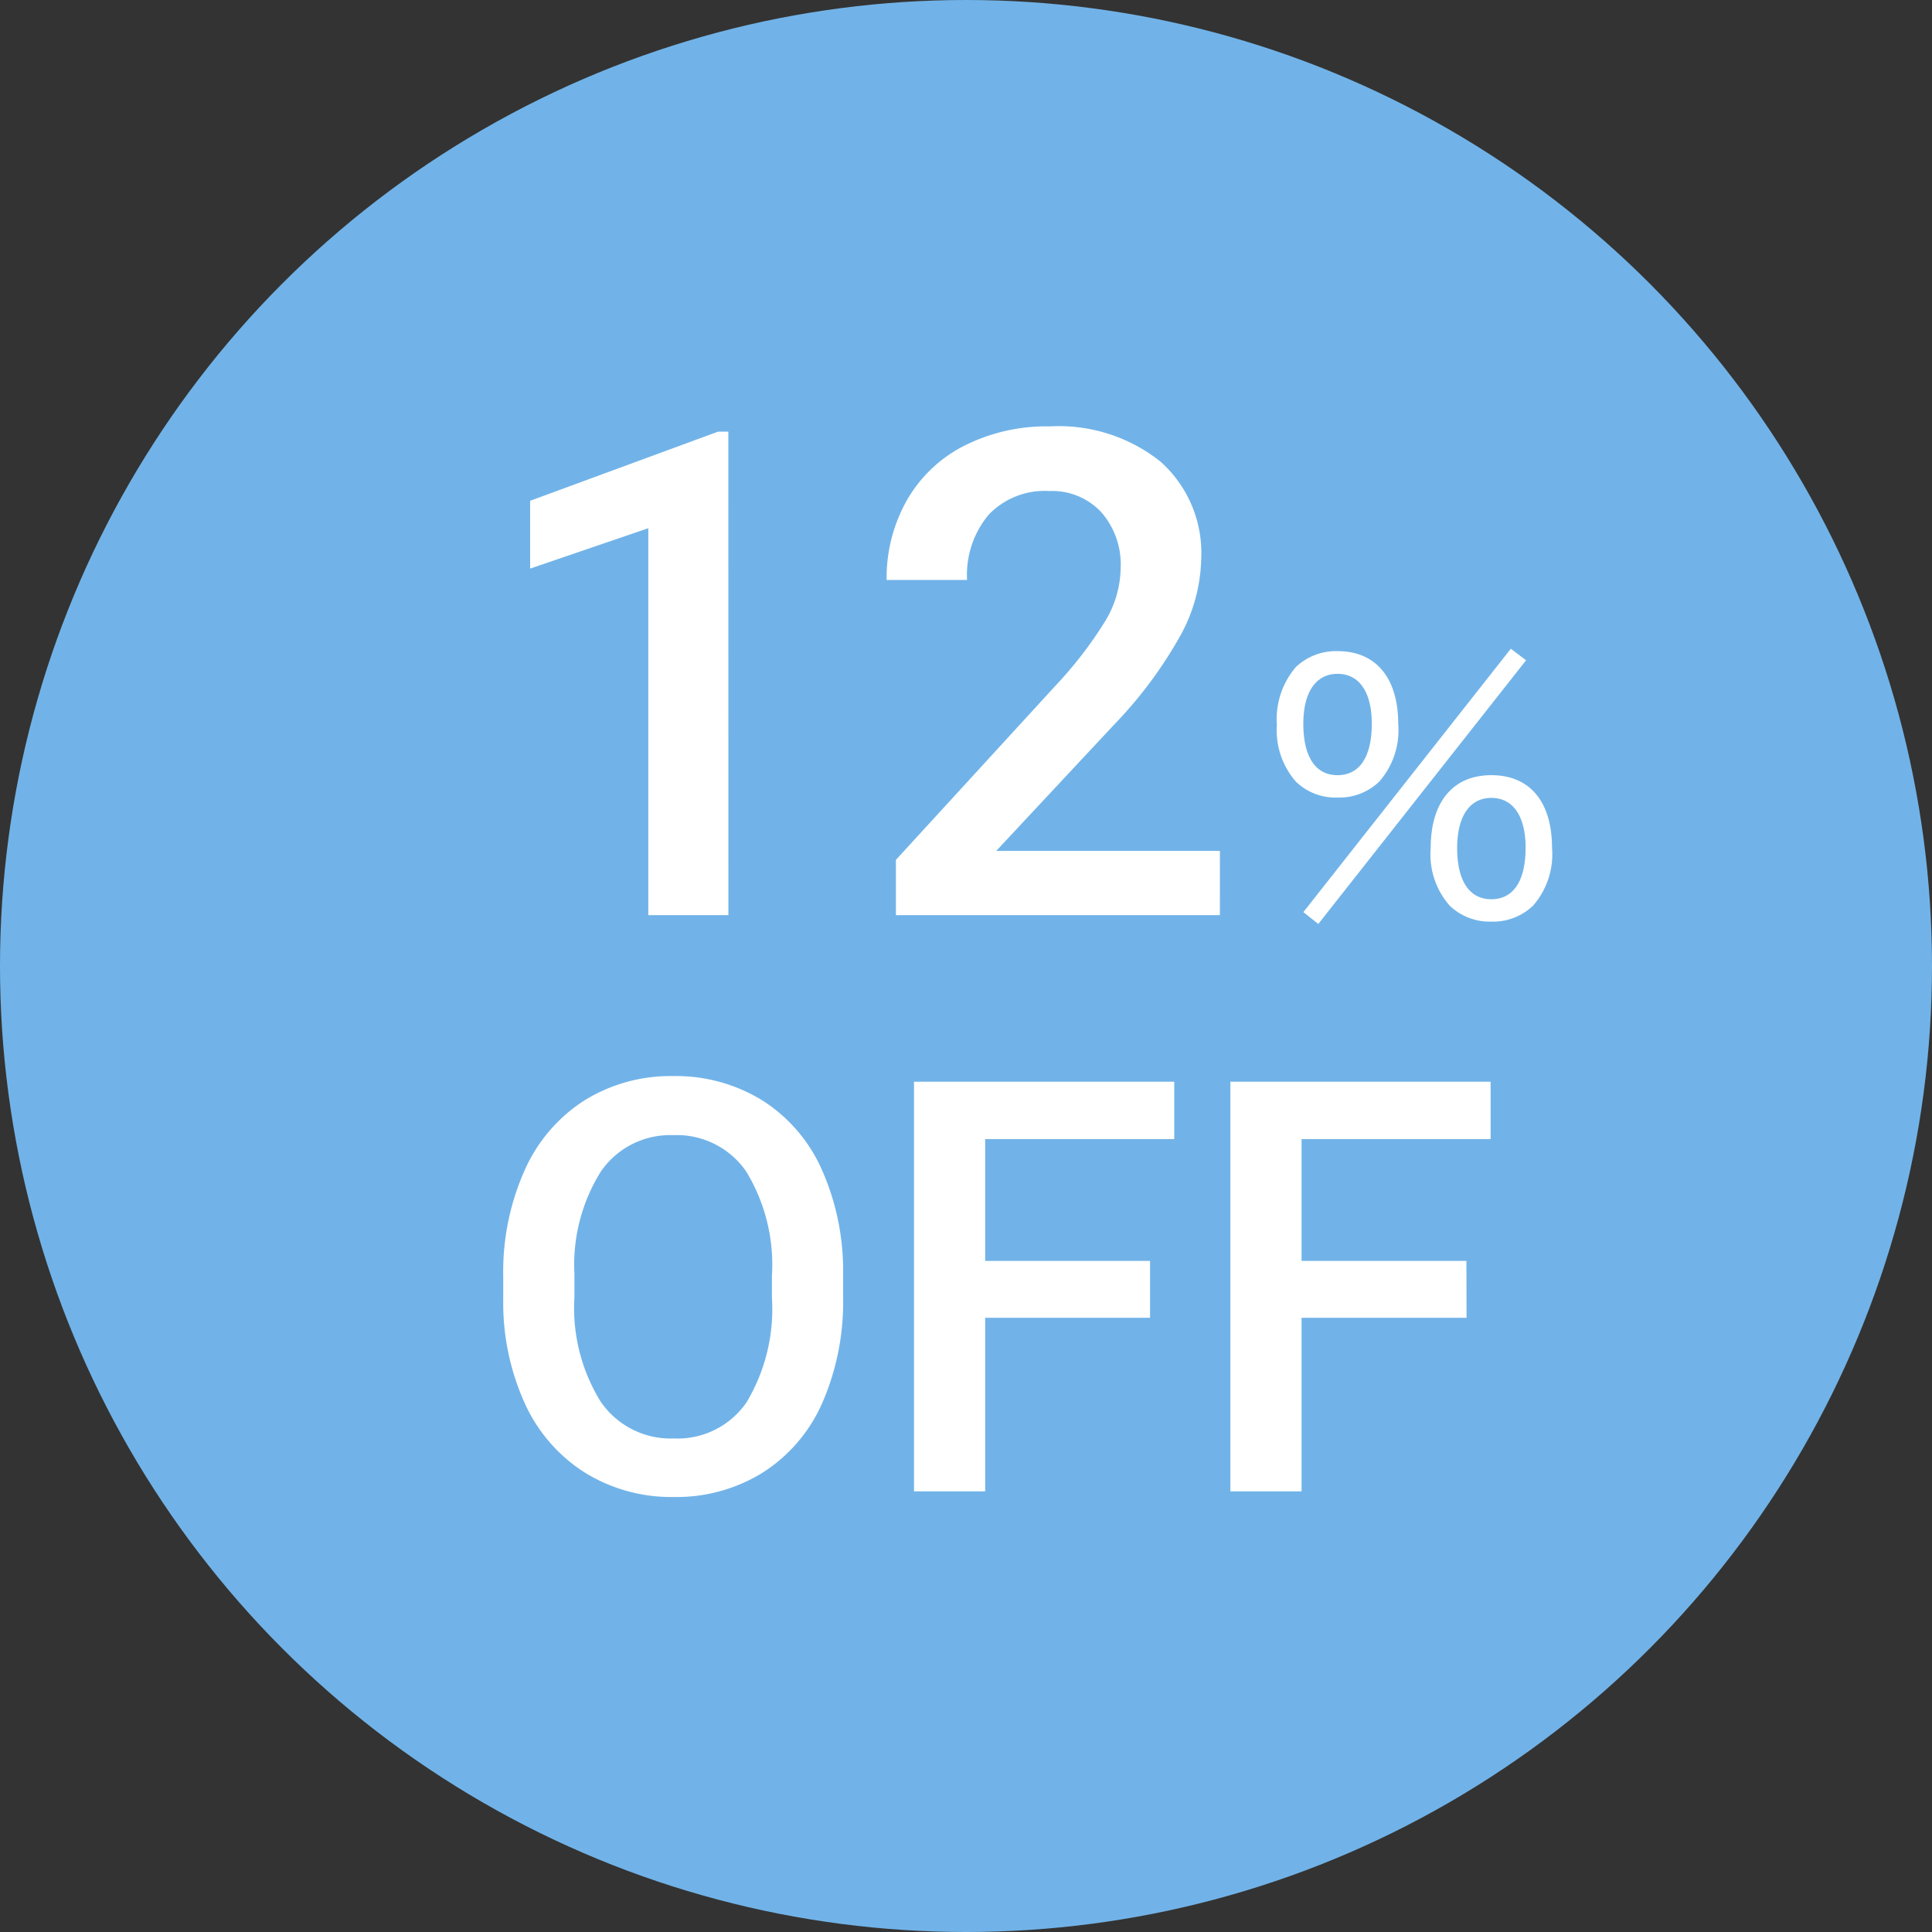 <svg xmlns="http://www.w3.org/2000/svg" width="57" height="57" viewBox="0 0 57 57"><rect x="0" y="0" width="57" height="57" fill="#333333" stroke="none"/><g transform="translate(-695 -6067)"><circle cx="28.5" cy="28.5" r="28.5" transform="translate(695 6067)" fill="#71b3e8"/><path d="M7.49,0H5.127V-11.416L1.641-10.225v-2l5.547-2.041h.3Zm14.5,0H12.432V-1.631L17.168-6.8a11.794,11.794,0,0,0,1.46-1.909,3.093,3.093,0,0,0,.435-1.538,2.337,2.337,0,0,0-.571-1.641,1.982,1.982,0,0,0-1.538-.625,2.284,2.284,0,0,0-1.787.7,2.765,2.765,0,0,0-.635,1.924H12.158a4.651,4.651,0,0,1,.591-2.339,4.068,4.068,0,0,1,1.689-1.616,5.377,5.377,0,0,1,2.534-.576,4.81,4.81,0,0,1,3.267,1.04,3.61,3.61,0,0,1,1.2,2.876,4.881,4.881,0,0,1-.6,2.231,12.689,12.689,0,0,1-1.968,2.651L15.391-1.895h6.6Zm3.472-3.47a1.7,1.7,0,0,0,1.23-.47,2.3,2.3,0,0,0,.56-1.7c0-1.36-.66-2.15-1.79-2.15a1.723,1.723,0,0,0-1.23.47,2.363,2.363,0,0,0-.56,1.71,2.3,2.3,0,0,0,.56,1.67A1.682,1.682,0,0,0,25.464-3.47Zm0-3.65c.64,0,1.01.54,1.01,1.47,0,.98-.36,1.52-1.01,1.52s-1.01-.54-1.01-1.52C24.454-6.58,24.824-7.12,25.464-7.12ZM24.454-.09l.44.35,6.13-7.78-.45-.34ZM30,.19a1.7,1.7,0,0,0,1.23-.47,2.3,2.3,0,0,0,.56-1.7c0-1.36-.65-2.15-1.79-2.15s-1.79.8-1.79,2.15a2.289,2.289,0,0,0,.56,1.7A1.7,1.7,0,0,0,30,.19Zm0-3.65c.64,0,1.01.54,1.01,1.47,0,.98-.36,1.52-1.01,1.52s-1.01-.54-1.01-1.52C28.994-2.92,29.364-3.46,30-3.46Z" transform="translate(709 6094)" fill="#fff"/><path d="M10.874-5.728a7.415,7.415,0,0,1-.614,3.117A4.644,4.644,0,0,1,8.5-.552,4.829,4.829,0,0,1,5.877.166,4.84,4.84,0,0,1,3.258-.552,4.716,4.716,0,0,1,1.482-2.6,7.183,7.183,0,0,1,.847-5.661v-.681a7.351,7.351,0,0,1,.627-3.121,4.71,4.71,0,0,1,1.768-2.071,4.814,4.814,0,0,1,2.619-.718,4.856,4.856,0,0,1,2.619.71A4.65,4.65,0,0,1,10.243-9.5a7.336,7.336,0,0,1,.631,3.1Zm-2.1-.631a5.283,5.283,0,0,0-.76-3.08A2.485,2.485,0,0,0,5.86-10.509,2.477,2.477,0,0,0,3.731-9.442a5.181,5.181,0,0,0-.784,3.017v.7a5.243,5.243,0,0,0,.776,3.08A2.5,2.5,0,0,0,5.877-1.561,2.47,2.47,0,0,0,8.023-2.623a5.356,5.356,0,0,0,.751-3.1ZM19.93-5.122H15.066V0h-2.1V-12.086h7.678v1.693H15.066V-6.8H19.93Zm9.338,0H24.4V0H22.3V-12.086h7.678v1.693H24.4V-6.8h4.864Z" transform="translate(709 6111)" fill="#fff"/></g></svg>